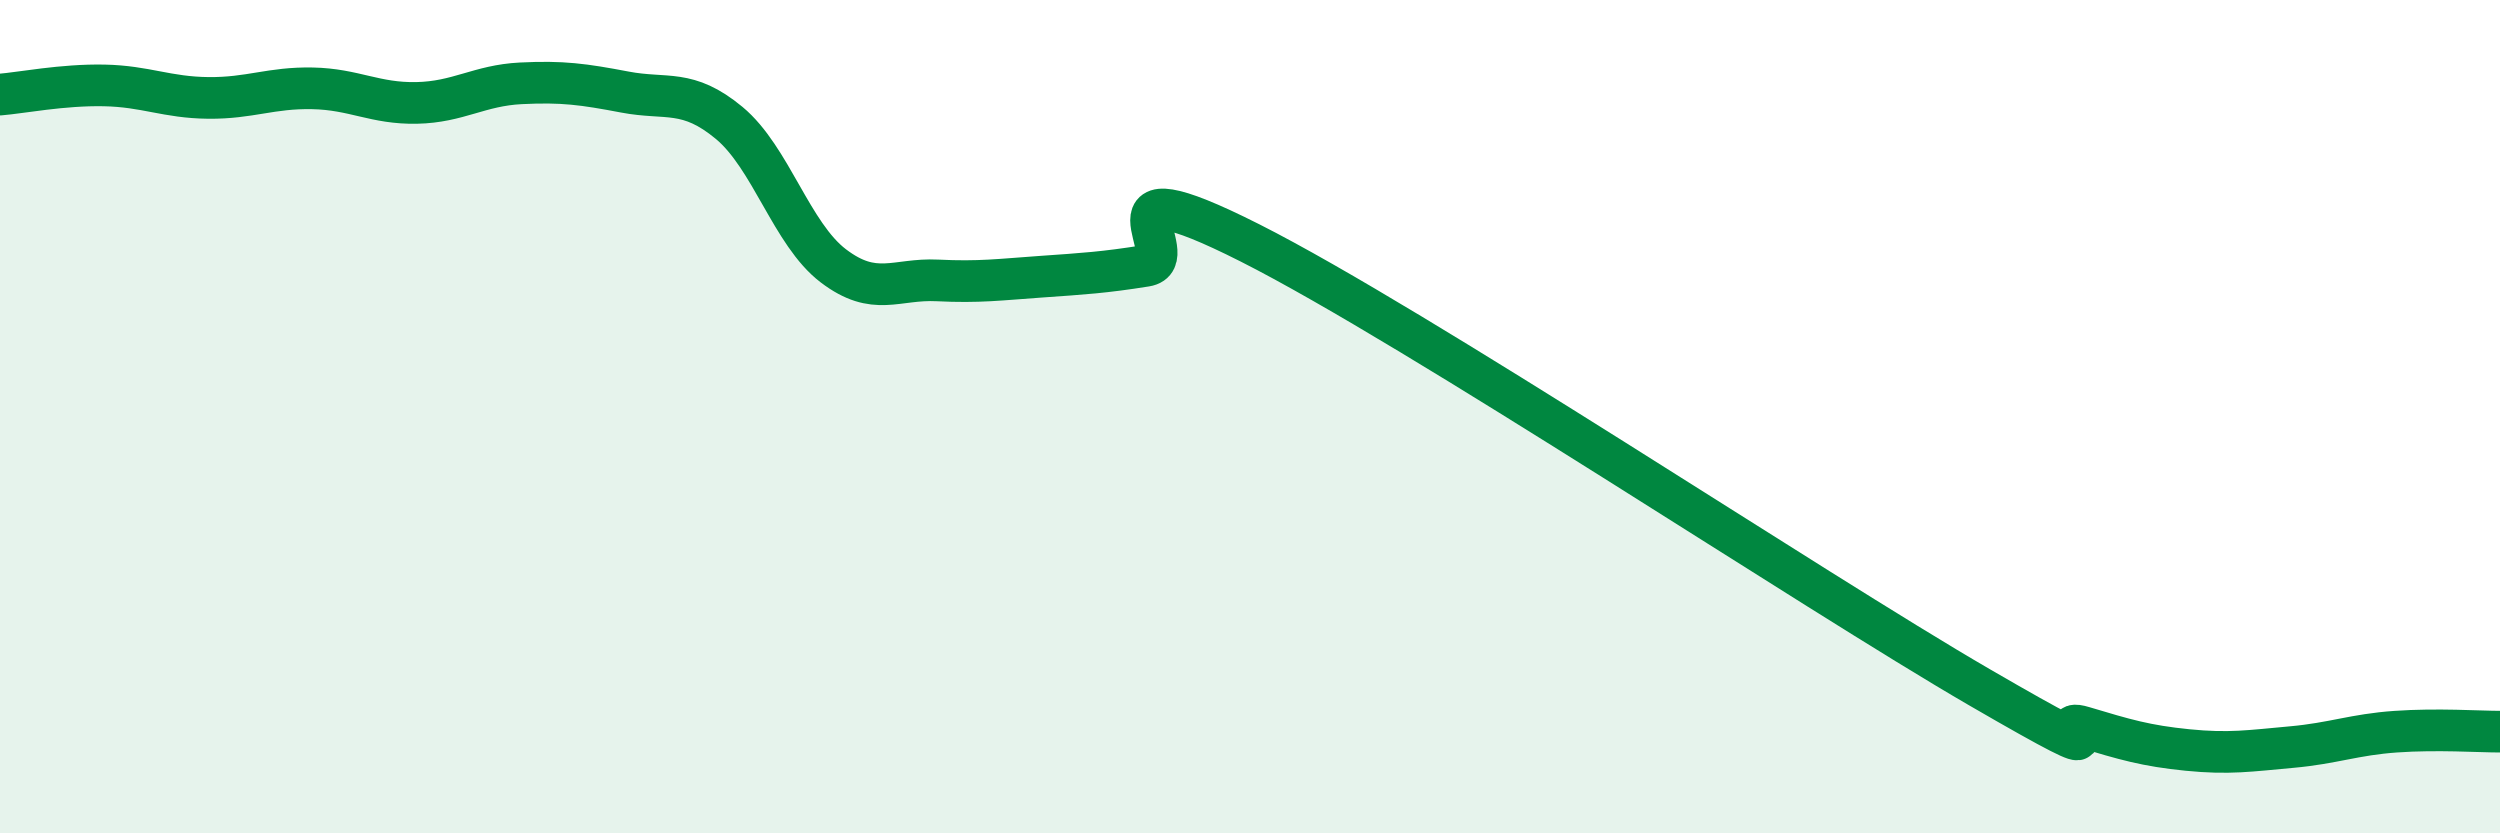 
    <svg width="60" height="20" viewBox="0 0 60 20" xmlns="http://www.w3.org/2000/svg">
      <path
        d="M 0,2.27 C 0.5,2.23 1.5,2.03 2.5,2.05 C 3.5,2.07 4,2.34 5,2.35 C 6,2.36 6.5,2.1 7.5,2.12 C 8.5,2.14 9,2.49 10,2.47 C 11,2.45 11.5,2.05 12.5,2 C 13.5,1.95 14,2.02 15,2.21 C 16,2.4 16.5,2.12 17.5,2.95 C 18.5,3.78 19,5.62 20,6.38 C 21,7.14 21.5,6.68 22.5,6.73 C 23.5,6.78 24,6.71 25,6.64 C 26,6.57 26.5,6.54 27.5,6.38 C 28.5,6.22 26,3.81 30,5.83 C 34,7.85 43.5,14.17 47.5,16.49 C 51.5,18.81 49,17.15 50,17.45 C 51,17.75 51.5,17.9 52.5,18 C 53.5,18.1 54,18.02 55,17.93 C 56,17.84 56.5,17.63 57.5,17.56 C 58.5,17.49 59.5,17.56 60,17.56L60 20L0 20Z"
        fill="#008740"
        opacity="0.1"
        stroke-linecap="round"
        stroke-linejoin="round"
      />
      <path
        d="M 0,2.27 C 0.5,2.23 1.5,2.03 2.5,2.05 C 3.5,2.07 4,2.34 5,2.35 C 6,2.36 6.5,2.1 7.5,2.12 C 8.5,2.14 9,2.49 10,2.47 C 11,2.45 11.5,2.05 12.5,2 C 13.5,1.95 14,2.02 15,2.21 C 16,2.4 16.5,2.12 17.5,2.95 C 18.5,3.78 19,5.62 20,6.38 C 21,7.14 21.5,6.68 22.5,6.73 C 23.5,6.78 24,6.71 25,6.64 C 26,6.57 26.5,6.54 27.5,6.38 C 28.5,6.22 26,3.81 30,5.83 C 34,7.85 43.5,14.17 47.5,16.49 C 51.5,18.81 49,17.15 50,17.45 C 51,17.75 51.5,17.9 52.5,18 C 53.5,18.1 54,18.02 55,17.93 C 56,17.84 56.5,17.63 57.5,17.56 C 58.5,17.49 59.5,17.56 60,17.56"
        stroke="#008740"
        stroke-width="1"
        fill="none"
        stroke-linecap="round"
        stroke-linejoin="round"
      />
    </svg>
  